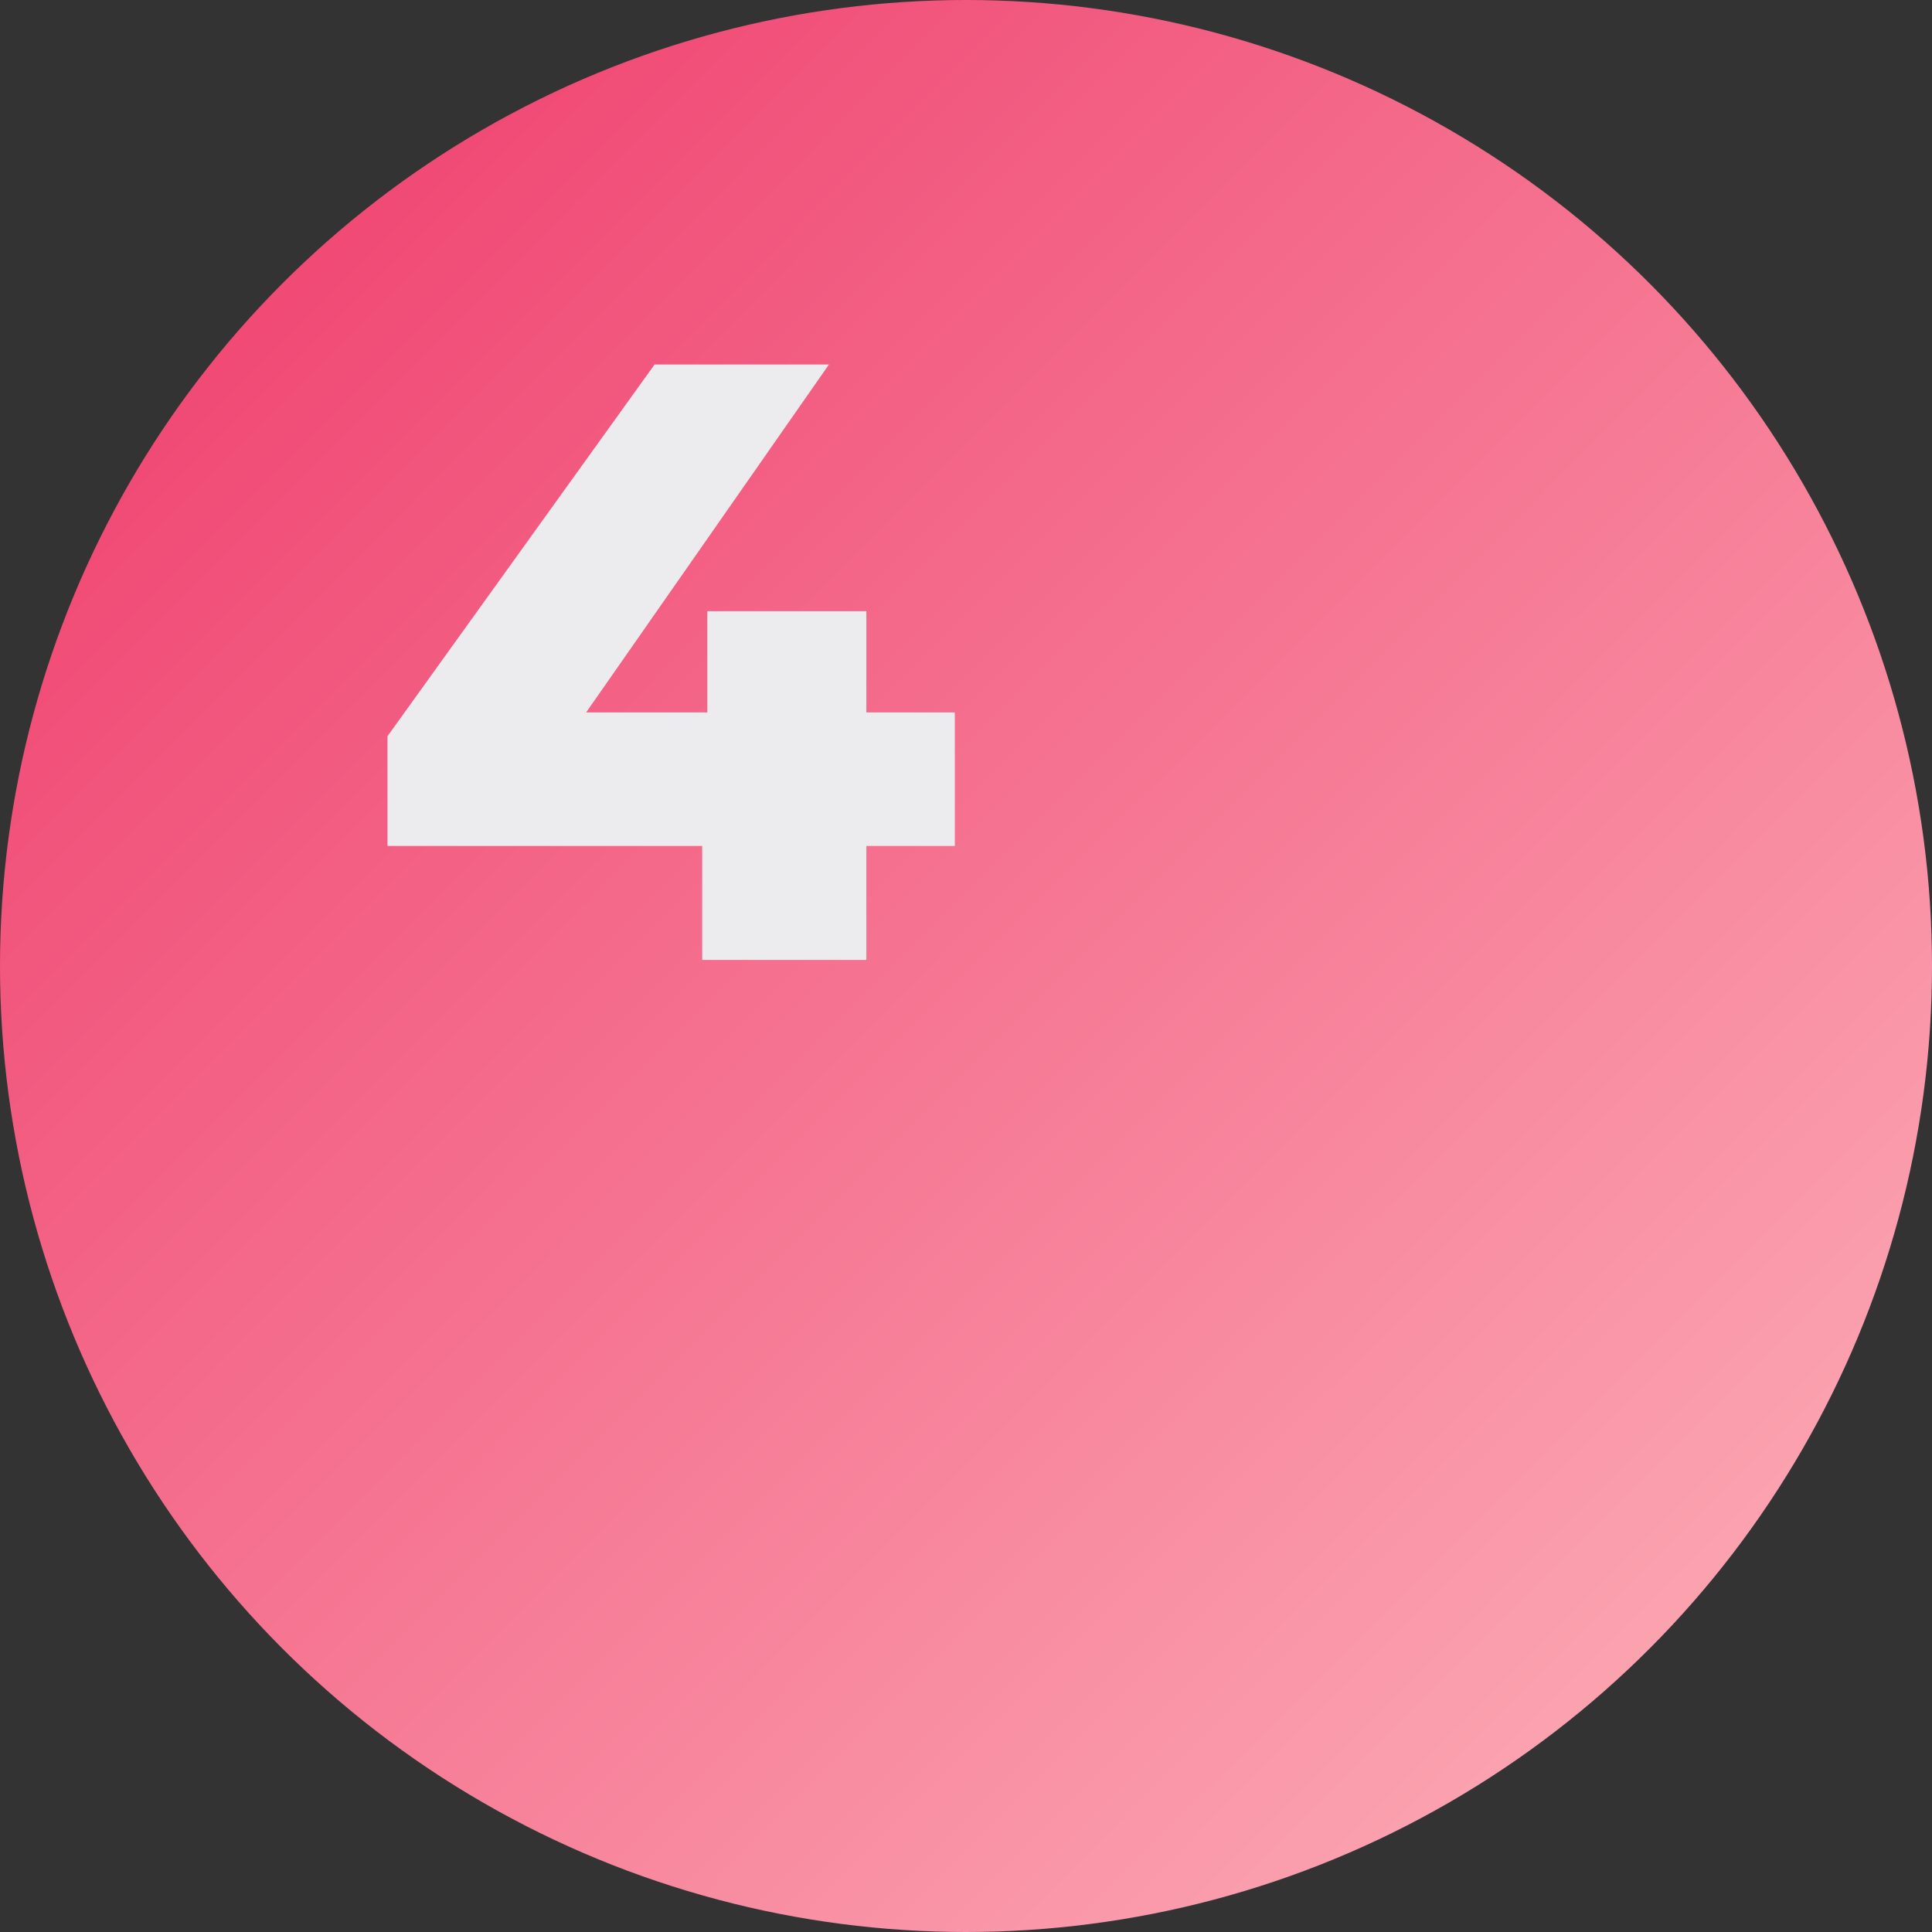 <?xml version="1.0" encoding="UTF-8"?> <svg xmlns="http://www.w3.org/2000/svg" width="159" height="159" viewBox="0 0 159 159" fill="none"><rect x="0" y="0" width="159" height="159" fill="#333333" stroke="none"/> <circle cx="79.5" cy="79.5" r="79.5" fill="url(#paint0_linear_148_29)"></circle> <path d="M31.89 69.62V60.59L53.87 30H68.22L46.87 60.59L40.29 58.63H78.58V69.62H31.89ZM57.79 79V69.62L58.21 58.63V50.3H71.3V79H57.79Z" fill="#ECECEE"></path> <defs> <linearGradient id="paint0_linear_148_29" x1="23.5" y1="19" x2="139.125" y2="134.355" gradientUnits="userSpaceOnUse"> <stop stop-color="#F04874"></stop> <stop offset="1" stop-color="#FBA3B0"></stop> </linearGradient> </defs> </svg> 